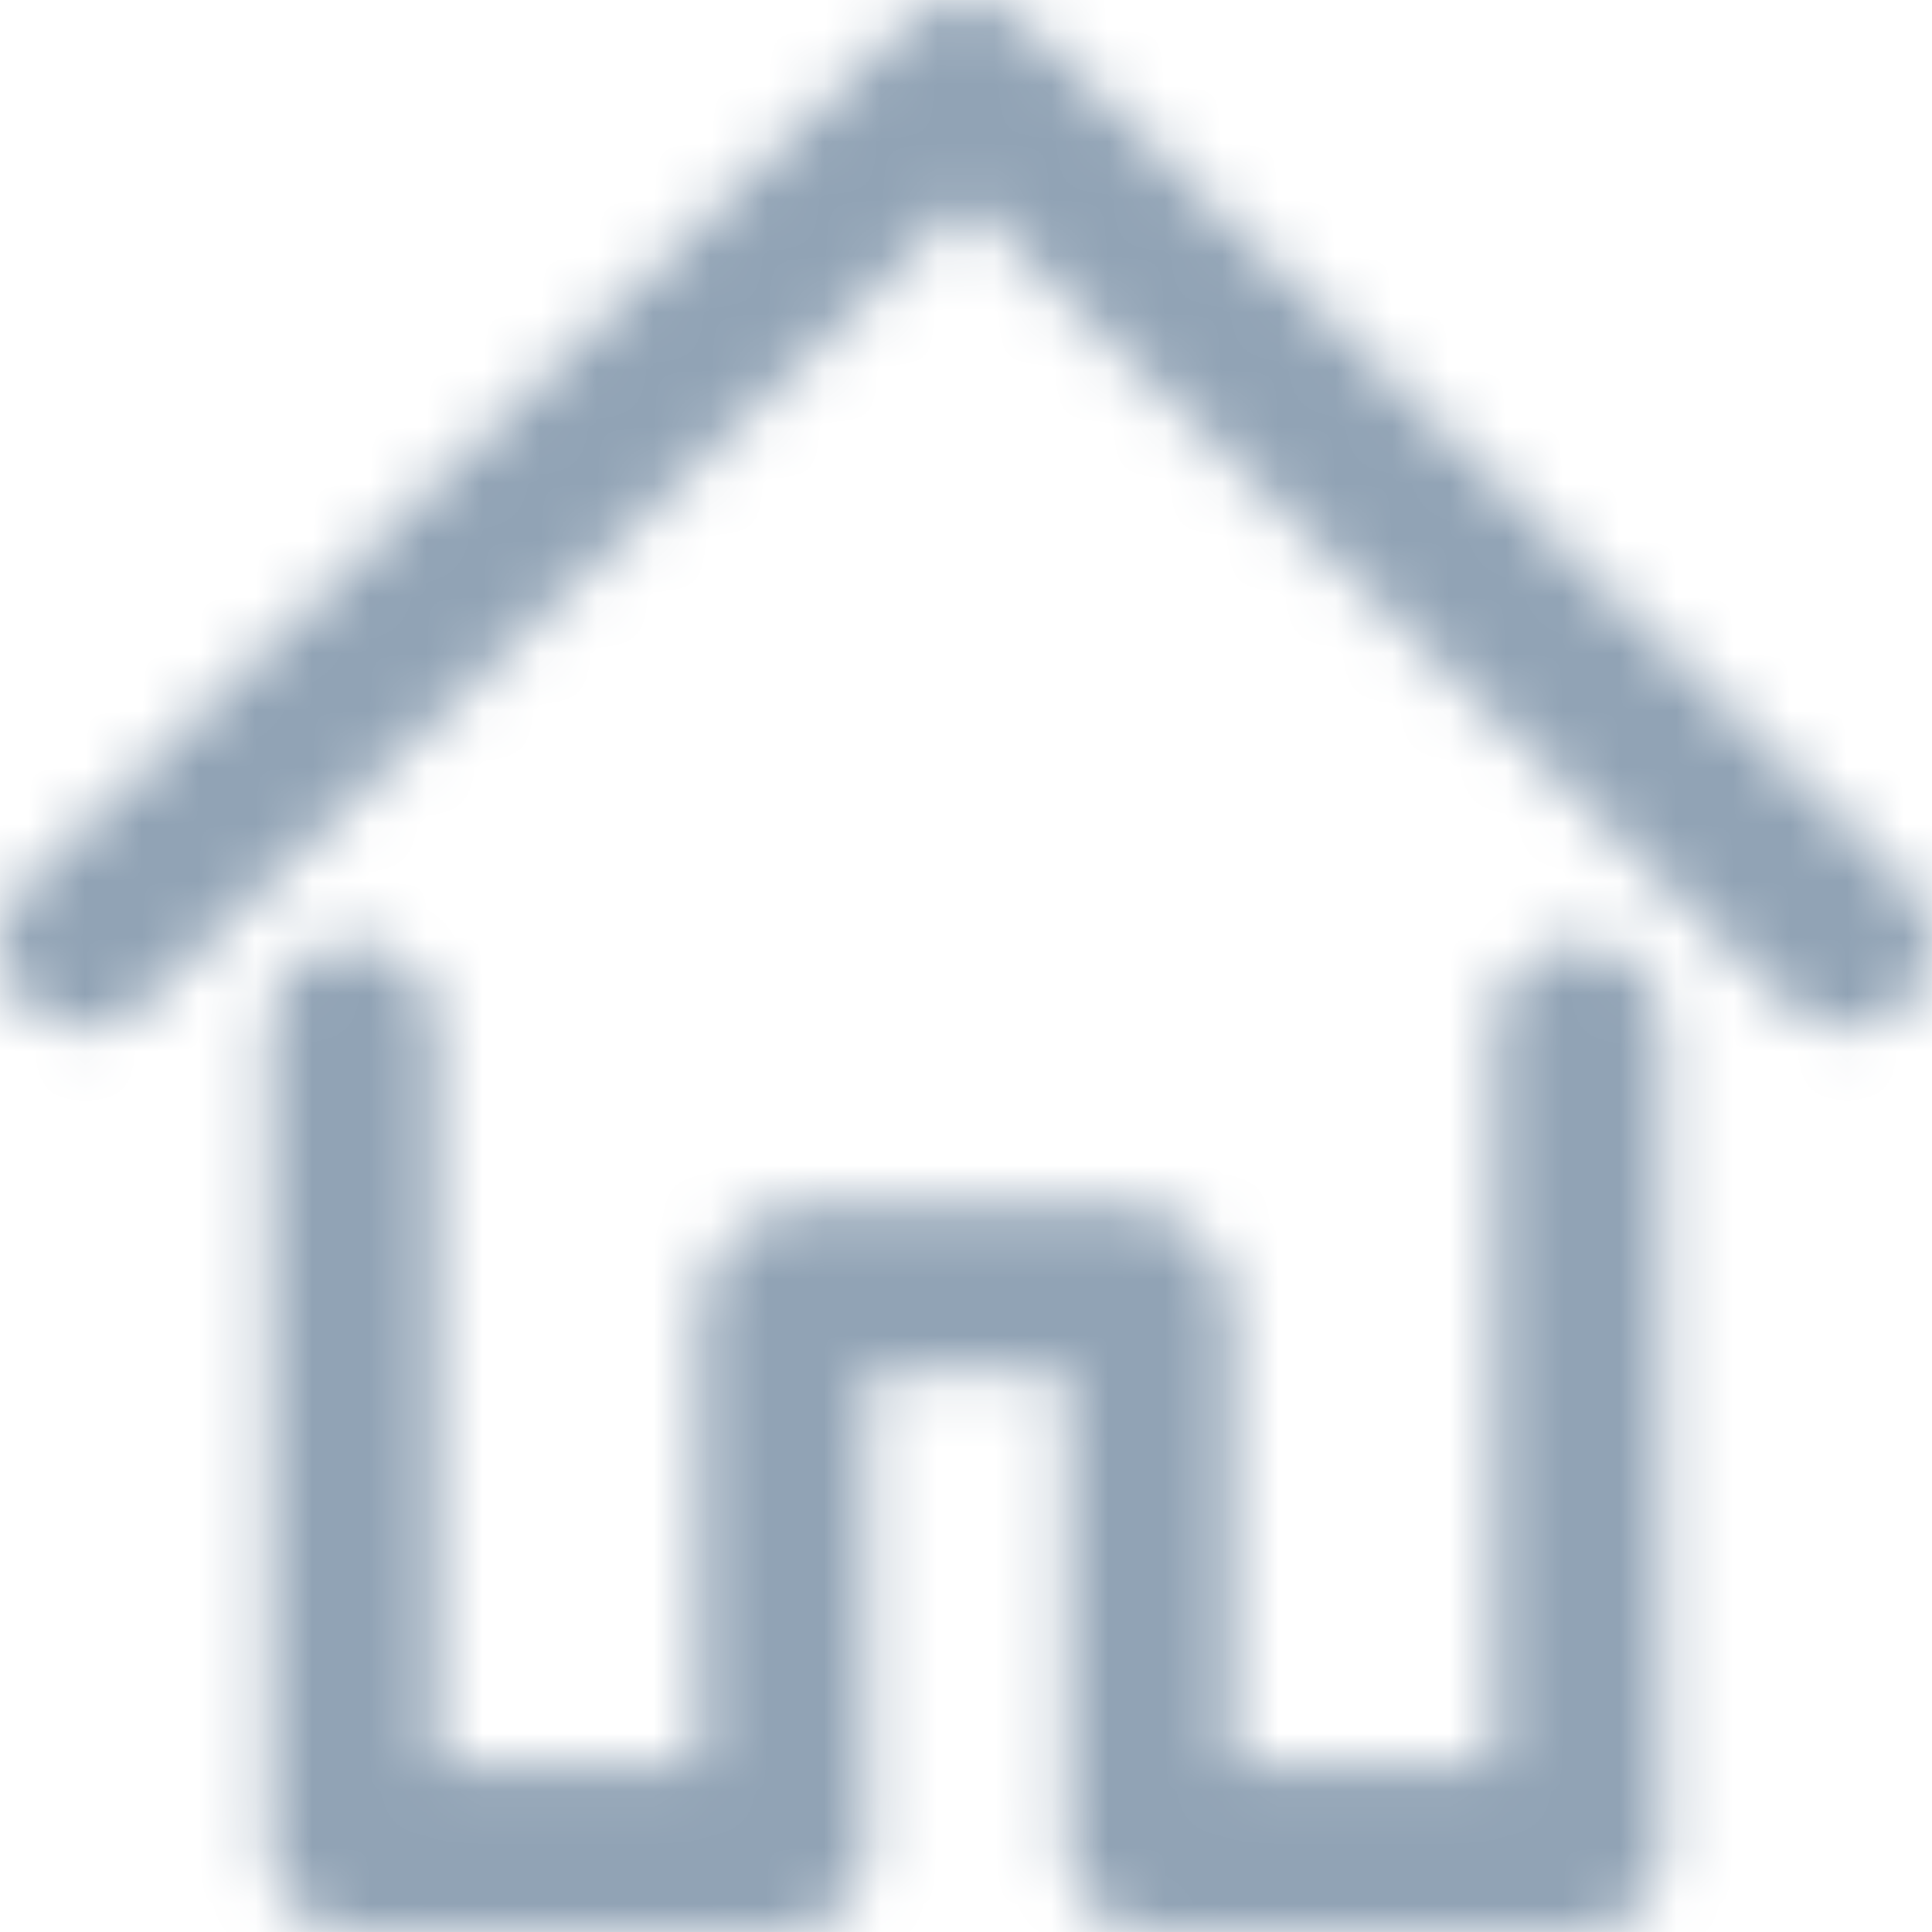 <svg width="34" height="34" viewBox="0 0 34 34" fill="none" xmlns="http://www.w3.org/2000/svg">
<mask id="path-1-inside-1_574_15643" fill="white">
<path d="M32.517 18.113C32.148 18.113 31.779 17.965 31.483 17.707L17 3.556L2.517 17.707C1.926 18.261 1.002 18.261 0.411 17.67C-0.143 17.078 -0.143 16.155 0.448 15.564L15.966 0.416C16.557 -0.139 17.443 -0.139 18.035 0.416L33.552 15.564C34.143 16.118 34.143 17.078 33.589 17.67C33.293 17.965 32.887 18.113 32.517 18.113ZM29.266 32.522V18.076C29.266 17.263 28.601 16.598 27.788 16.598C26.976 16.598 26.311 17.263 26.311 18.076V31.044H21.692V23.138C21.692 22.066 20.805 21.18 19.734 21.18H14.266C13.194 21.18 12.308 22.066 12.308 23.138V31.044H7.69V18.076C7.69 17.263 7.025 16.598 6.212 16.598C5.399 16.598 4.734 17.263 4.734 18.076V32.522C4.734 33.335 5.399 34 6.212 34H13.786C14.598 34 15.264 33.335 15.264 32.522V24.135H18.773V32.522C18.773 33.335 19.439 34 20.251 34H27.825C28.638 34 29.266 33.335 29.266 32.522Z"/>
</mask>
<path d="M31.483 17.707L28.688 20.568L28.766 20.645L28.849 20.717L31.483 17.707ZM17 3.556L19.795 0.695L17 -2.036L14.205 0.695L17 3.556ZM2.517 17.707L5.253 20.625L5.283 20.596L5.312 20.568L2.517 17.707ZM0.411 17.67L-2.507 20.405L-2.463 20.453L-2.417 20.498L0.411 17.67ZM0.448 15.564L-2.346 12.701L-2.363 12.718L-2.38 12.735L0.448 15.564ZM15.966 0.416L13.23 -2.502L13.2 -2.475L13.171 -2.447L15.966 0.416ZM18.035 0.416L20.829 -2.447L20.8 -2.475L20.77 -2.502L18.035 0.416ZM33.552 15.564L30.758 18.426L30.787 18.454L30.816 18.482L33.552 15.564ZM33.589 17.67L36.417 20.498L36.463 20.453L36.507 20.405L33.589 17.67ZM26.311 31.044V35.044H30.311V31.044H26.311ZM21.692 31.044H17.692V35.044H21.692V31.044ZM12.308 31.044V35.044H16.308V31.044H12.308ZM7.69 31.044H3.69V35.044H7.69V31.044ZM15.264 24.135V20.135H11.264V24.135H15.264ZM18.773 24.135H22.773V20.135H18.773V24.135ZM32.517 14.113C33.209 14.113 33.756 14.38 34.117 14.696L28.849 20.717C29.801 21.55 31.087 22.113 32.517 22.113V14.113ZM34.278 14.845L19.795 0.695L14.205 6.417L28.688 20.568L34.278 14.845ZM14.205 0.695L-0.278 14.845L5.312 20.568L19.795 6.417L14.205 0.695ZM-0.219 14.789C0.744 13.886 2.284 13.885 3.24 14.841L-2.417 20.498C-0.279 22.636 3.108 22.636 5.253 20.625L-0.219 14.789ZM3.329 14.934C4.232 15.896 4.233 17.436 3.277 18.392L-2.38 12.735C-4.519 14.874 -4.518 18.261 -2.507 20.405L3.329 14.934ZM3.242 18.426L18.76 3.278L13.171 -2.447L-2.346 12.701L3.242 18.426ZM18.701 3.334C17.754 4.222 16.246 4.222 15.299 3.334L20.77 -2.502C18.64 -4.499 15.36 -4.499 13.23 -2.502L18.701 3.334ZM15.24 3.278L30.758 18.426L36.346 12.701L20.829 -2.447L15.24 3.278ZM30.816 18.482C29.686 17.422 29.819 15.842 30.671 14.934L36.507 20.405C38.467 18.315 38.6 14.814 36.288 12.646L30.816 18.482ZM30.76 14.841C31.264 14.338 31.897 14.113 32.517 14.113V22.113C33.876 22.113 35.322 21.593 36.417 20.498L30.76 14.841ZM33.266 32.522V18.076H25.266V32.522H33.266ZM33.266 18.076C33.266 15.054 30.81 12.598 27.788 12.598V20.598C26.392 20.598 25.266 19.472 25.266 18.076H33.266ZM27.788 12.598C24.766 12.598 22.311 15.054 22.311 18.076H30.311C30.311 19.472 29.185 20.598 27.788 20.598V12.598ZM22.311 18.076V31.044H30.311V18.076H22.311ZM26.311 27.044H21.692V35.044H26.311V27.044ZM25.692 31.044V23.138H17.692V31.044H25.692ZM25.692 23.138C25.692 19.857 23.015 17.18 19.734 17.18V25.18C18.596 25.18 17.692 24.275 17.692 23.138H25.692ZM19.734 17.18H14.266V25.18H19.734V17.18ZM14.266 17.18C10.985 17.18 8.308 19.857 8.308 23.138H16.308C16.308 24.275 15.404 25.18 14.266 25.18V17.18ZM8.308 23.138V31.044H16.308V23.138H8.308ZM12.308 27.044H7.69V35.044H12.308V27.044ZM11.69 31.044V18.076H3.69V31.044H11.69ZM11.69 18.076C11.69 15.054 9.234 12.598 6.212 12.598V20.598C4.815 20.598 3.69 19.472 3.69 18.076H11.69ZM6.212 12.598C3.19 12.598 0.734 15.054 0.734 18.076H8.734C8.734 19.472 7.608 20.598 6.212 20.598V12.598ZM0.734 18.076V32.522H8.734V18.076H0.734ZM0.734 32.522C0.734 35.544 3.19 38 6.212 38V30C7.608 30 8.734 31.126 8.734 32.522H0.734ZM6.212 38H13.786V30H6.212V38ZM13.786 38C16.808 38 19.264 35.544 19.264 32.522H11.264C11.264 31.126 12.389 30 13.786 30V38ZM19.264 32.522V24.135H11.264V32.522H19.264ZM15.264 28.135H18.773V20.135H15.264V28.135ZM14.773 24.135V32.522H22.773V24.135H14.773ZM14.773 32.522C14.773 35.544 17.229 38 20.251 38V30C21.648 30 22.773 31.126 22.773 32.522H14.773ZM20.251 38H27.825V30H20.251V38ZM27.825 38C30.978 38 33.266 35.411 33.266 32.522H25.266C25.266 31.259 26.298 30 27.825 30V38Z" fill="#91A3B5" mask="url(#path-1-inside-1_574_15643)"/>
</svg>

